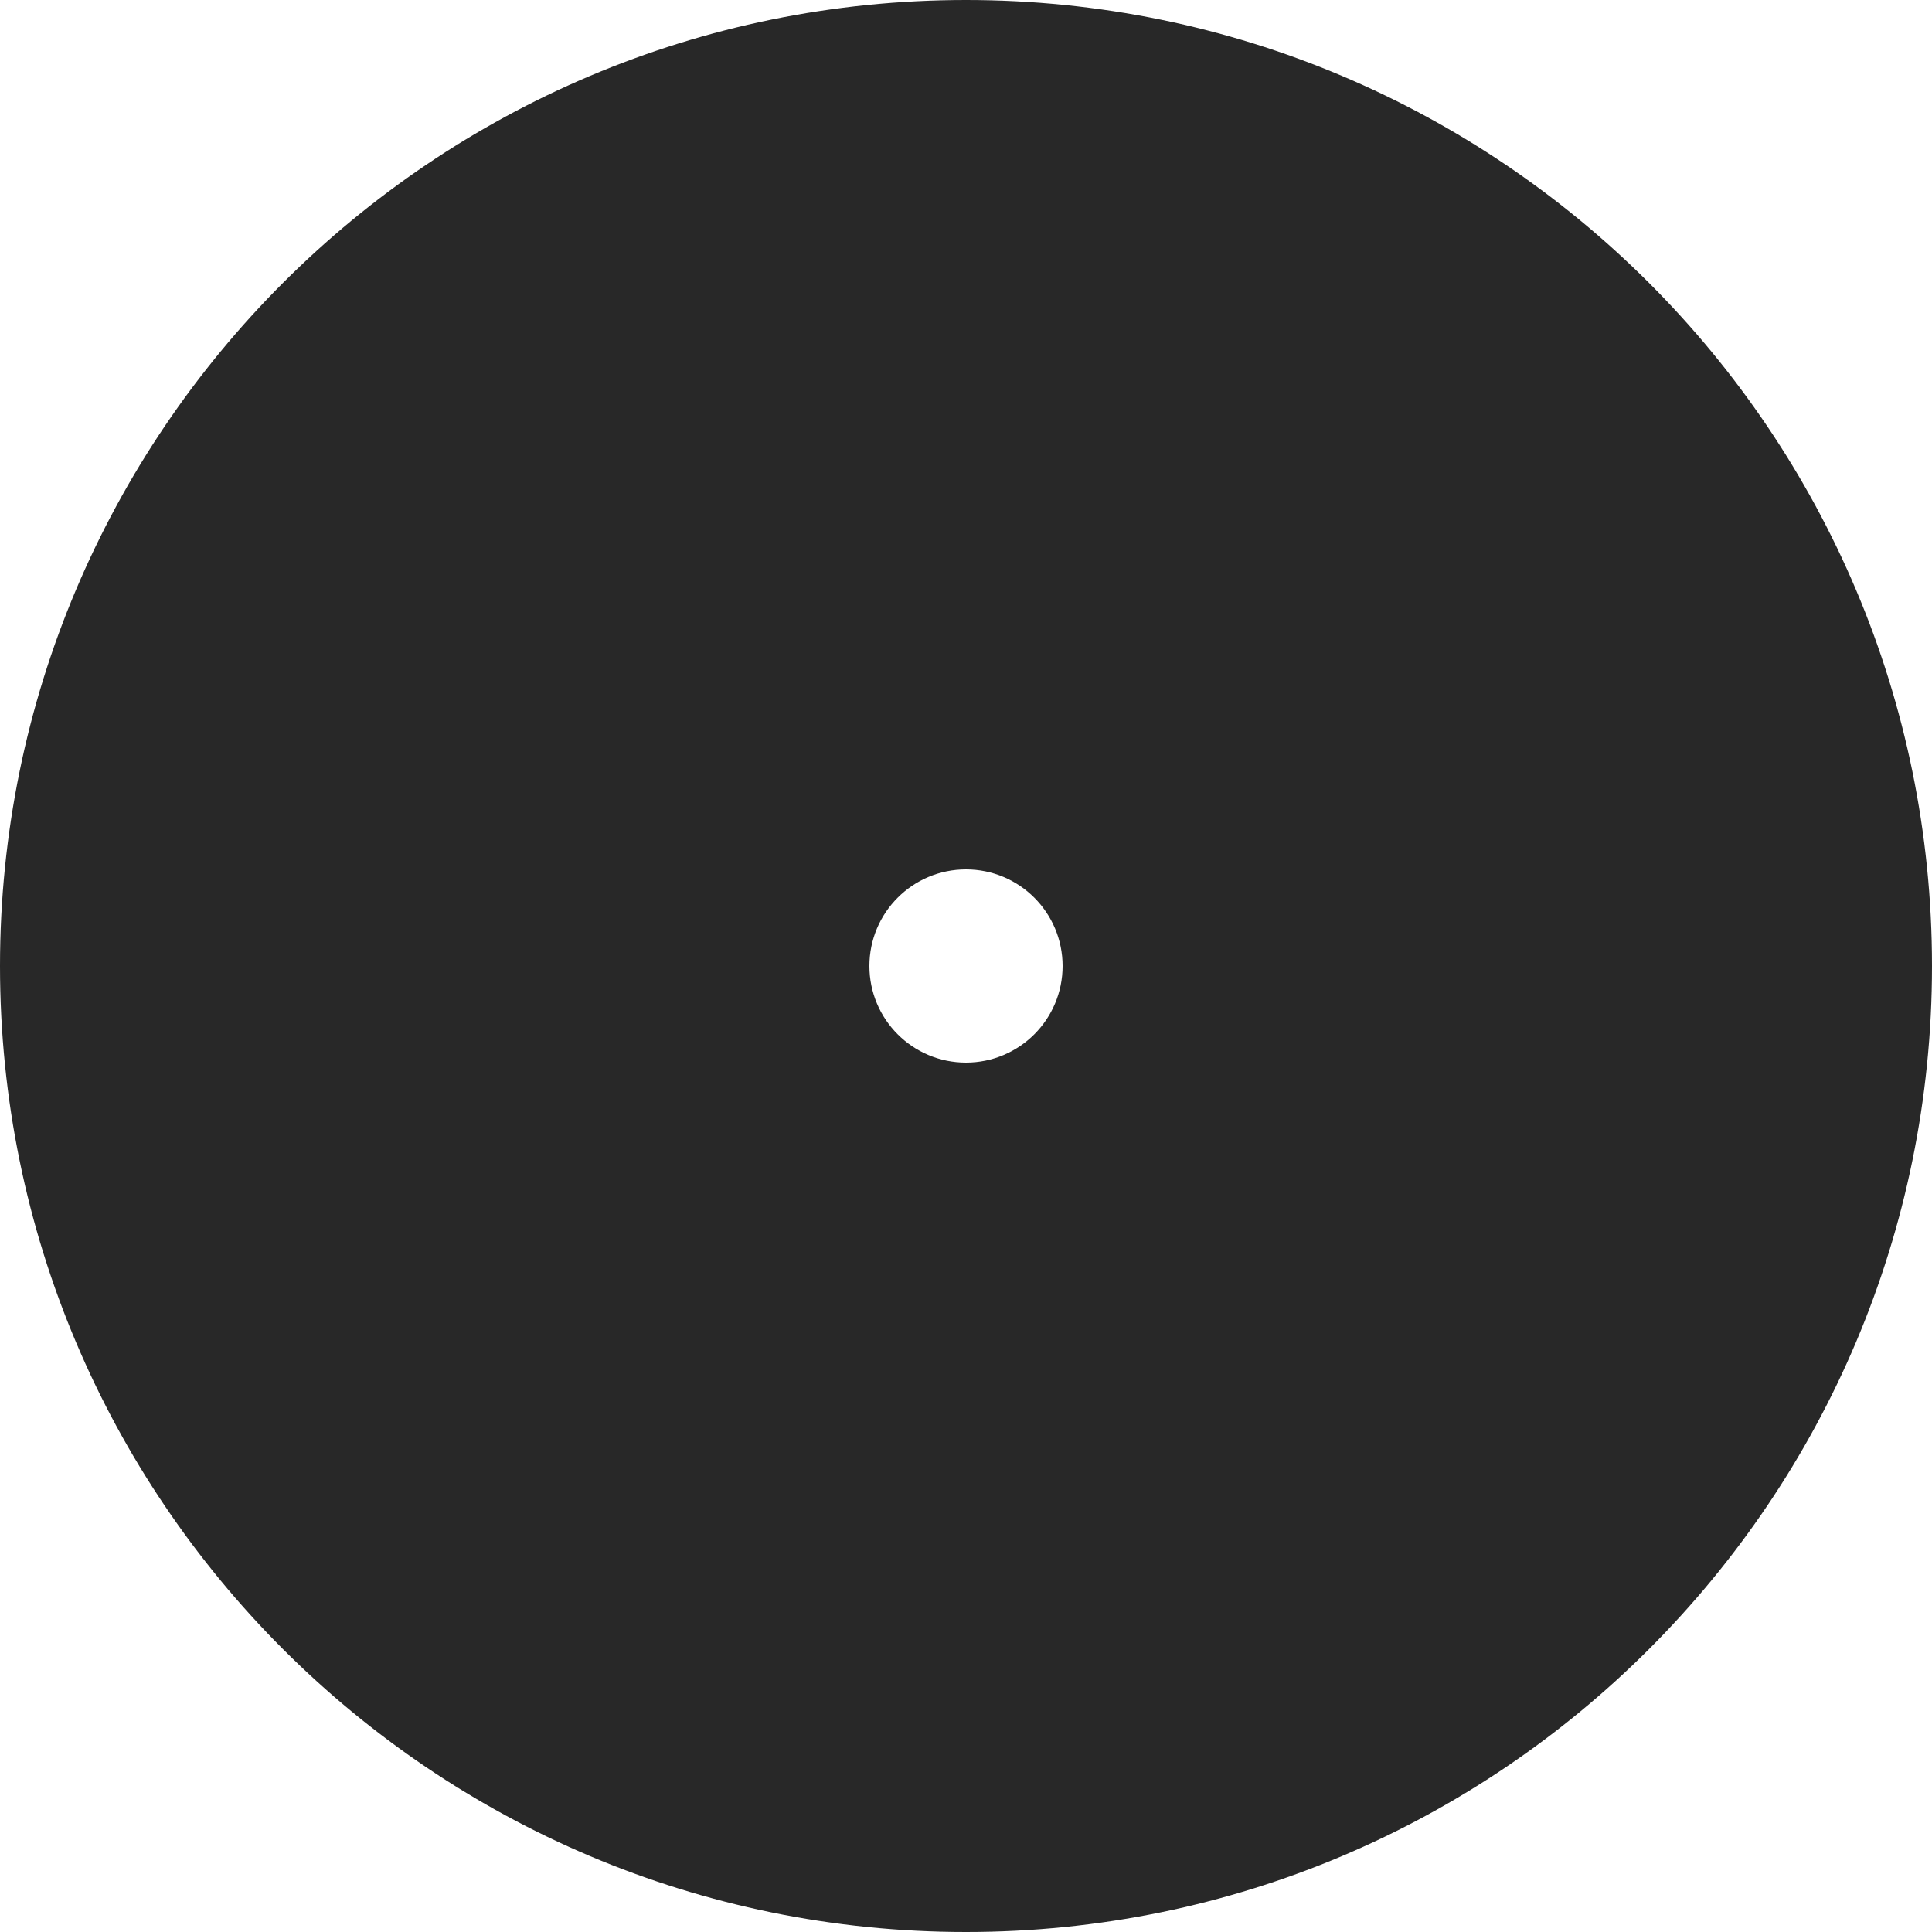 <svg width="200" height="200" viewBox="0 0 200 200" fill="none" xmlns="http://www.w3.org/2000/svg">
<g clip-path="url(#clip0_137_228)">
<path fill-rule="evenodd" clip-rule="evenodd" d="M100 110C105.523 110 110 105.523 110 100C110 94.477 105.523 90 100 90C94.477 90 90 94.477 90 100C90 105.523 94.477 110 100 110ZM100 200C155.228 200 200 155.228 200 100C200 44.772 155.228 0 100 0C44.772 0 0 44.772 0 100C0 155.228 44.772 200 100 200Z" fill="#282828"/>
</g>
<defs>
<clipPath id="clip0_137_228">
<rect width="200" height="200" fill="white"/>
</clipPath>
</defs>
</svg>
